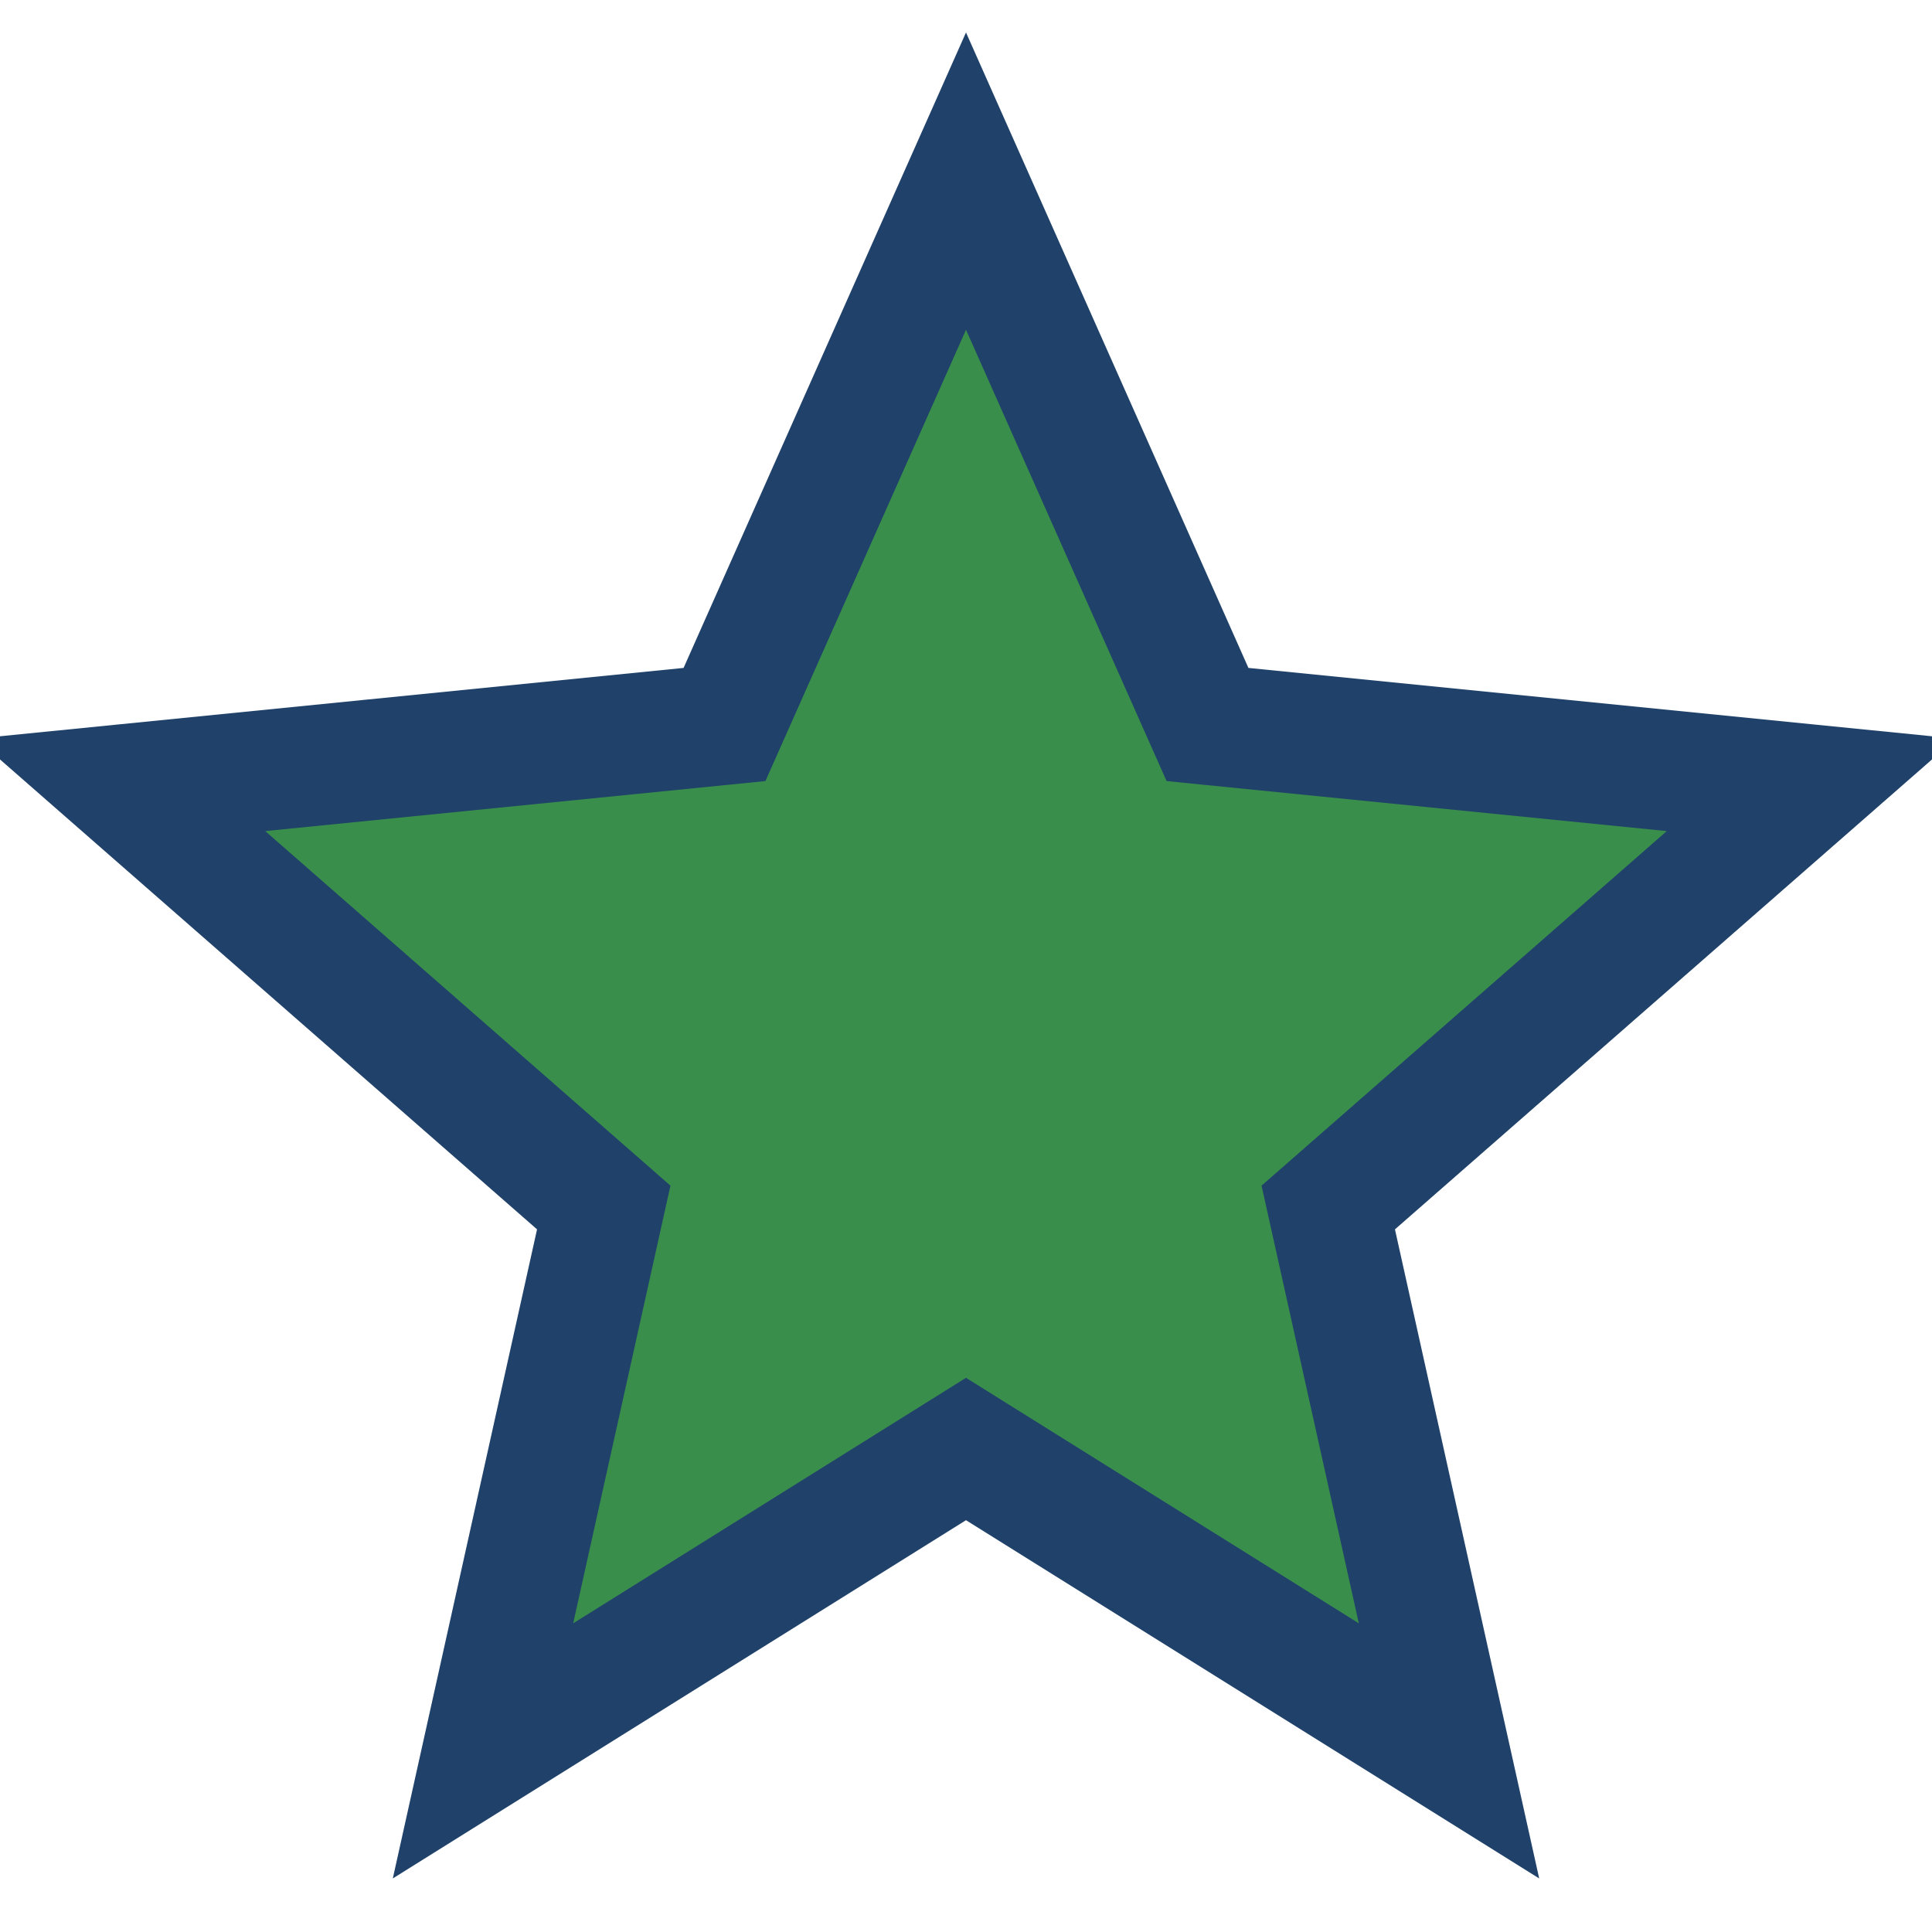 <?xml version="1.0" encoding="UTF-8"?>
<svg xmlns="http://www.w3.org/2000/svg" viewBox="0 0 32 32" width="32" height="32"><polygon points="16,3 20,12 30,13 22,20 24,29 16,24 8,29 10,20 2,13 12,12" fill="#3A8E4C" stroke="#20426A" stroke-width="2"/></svg>